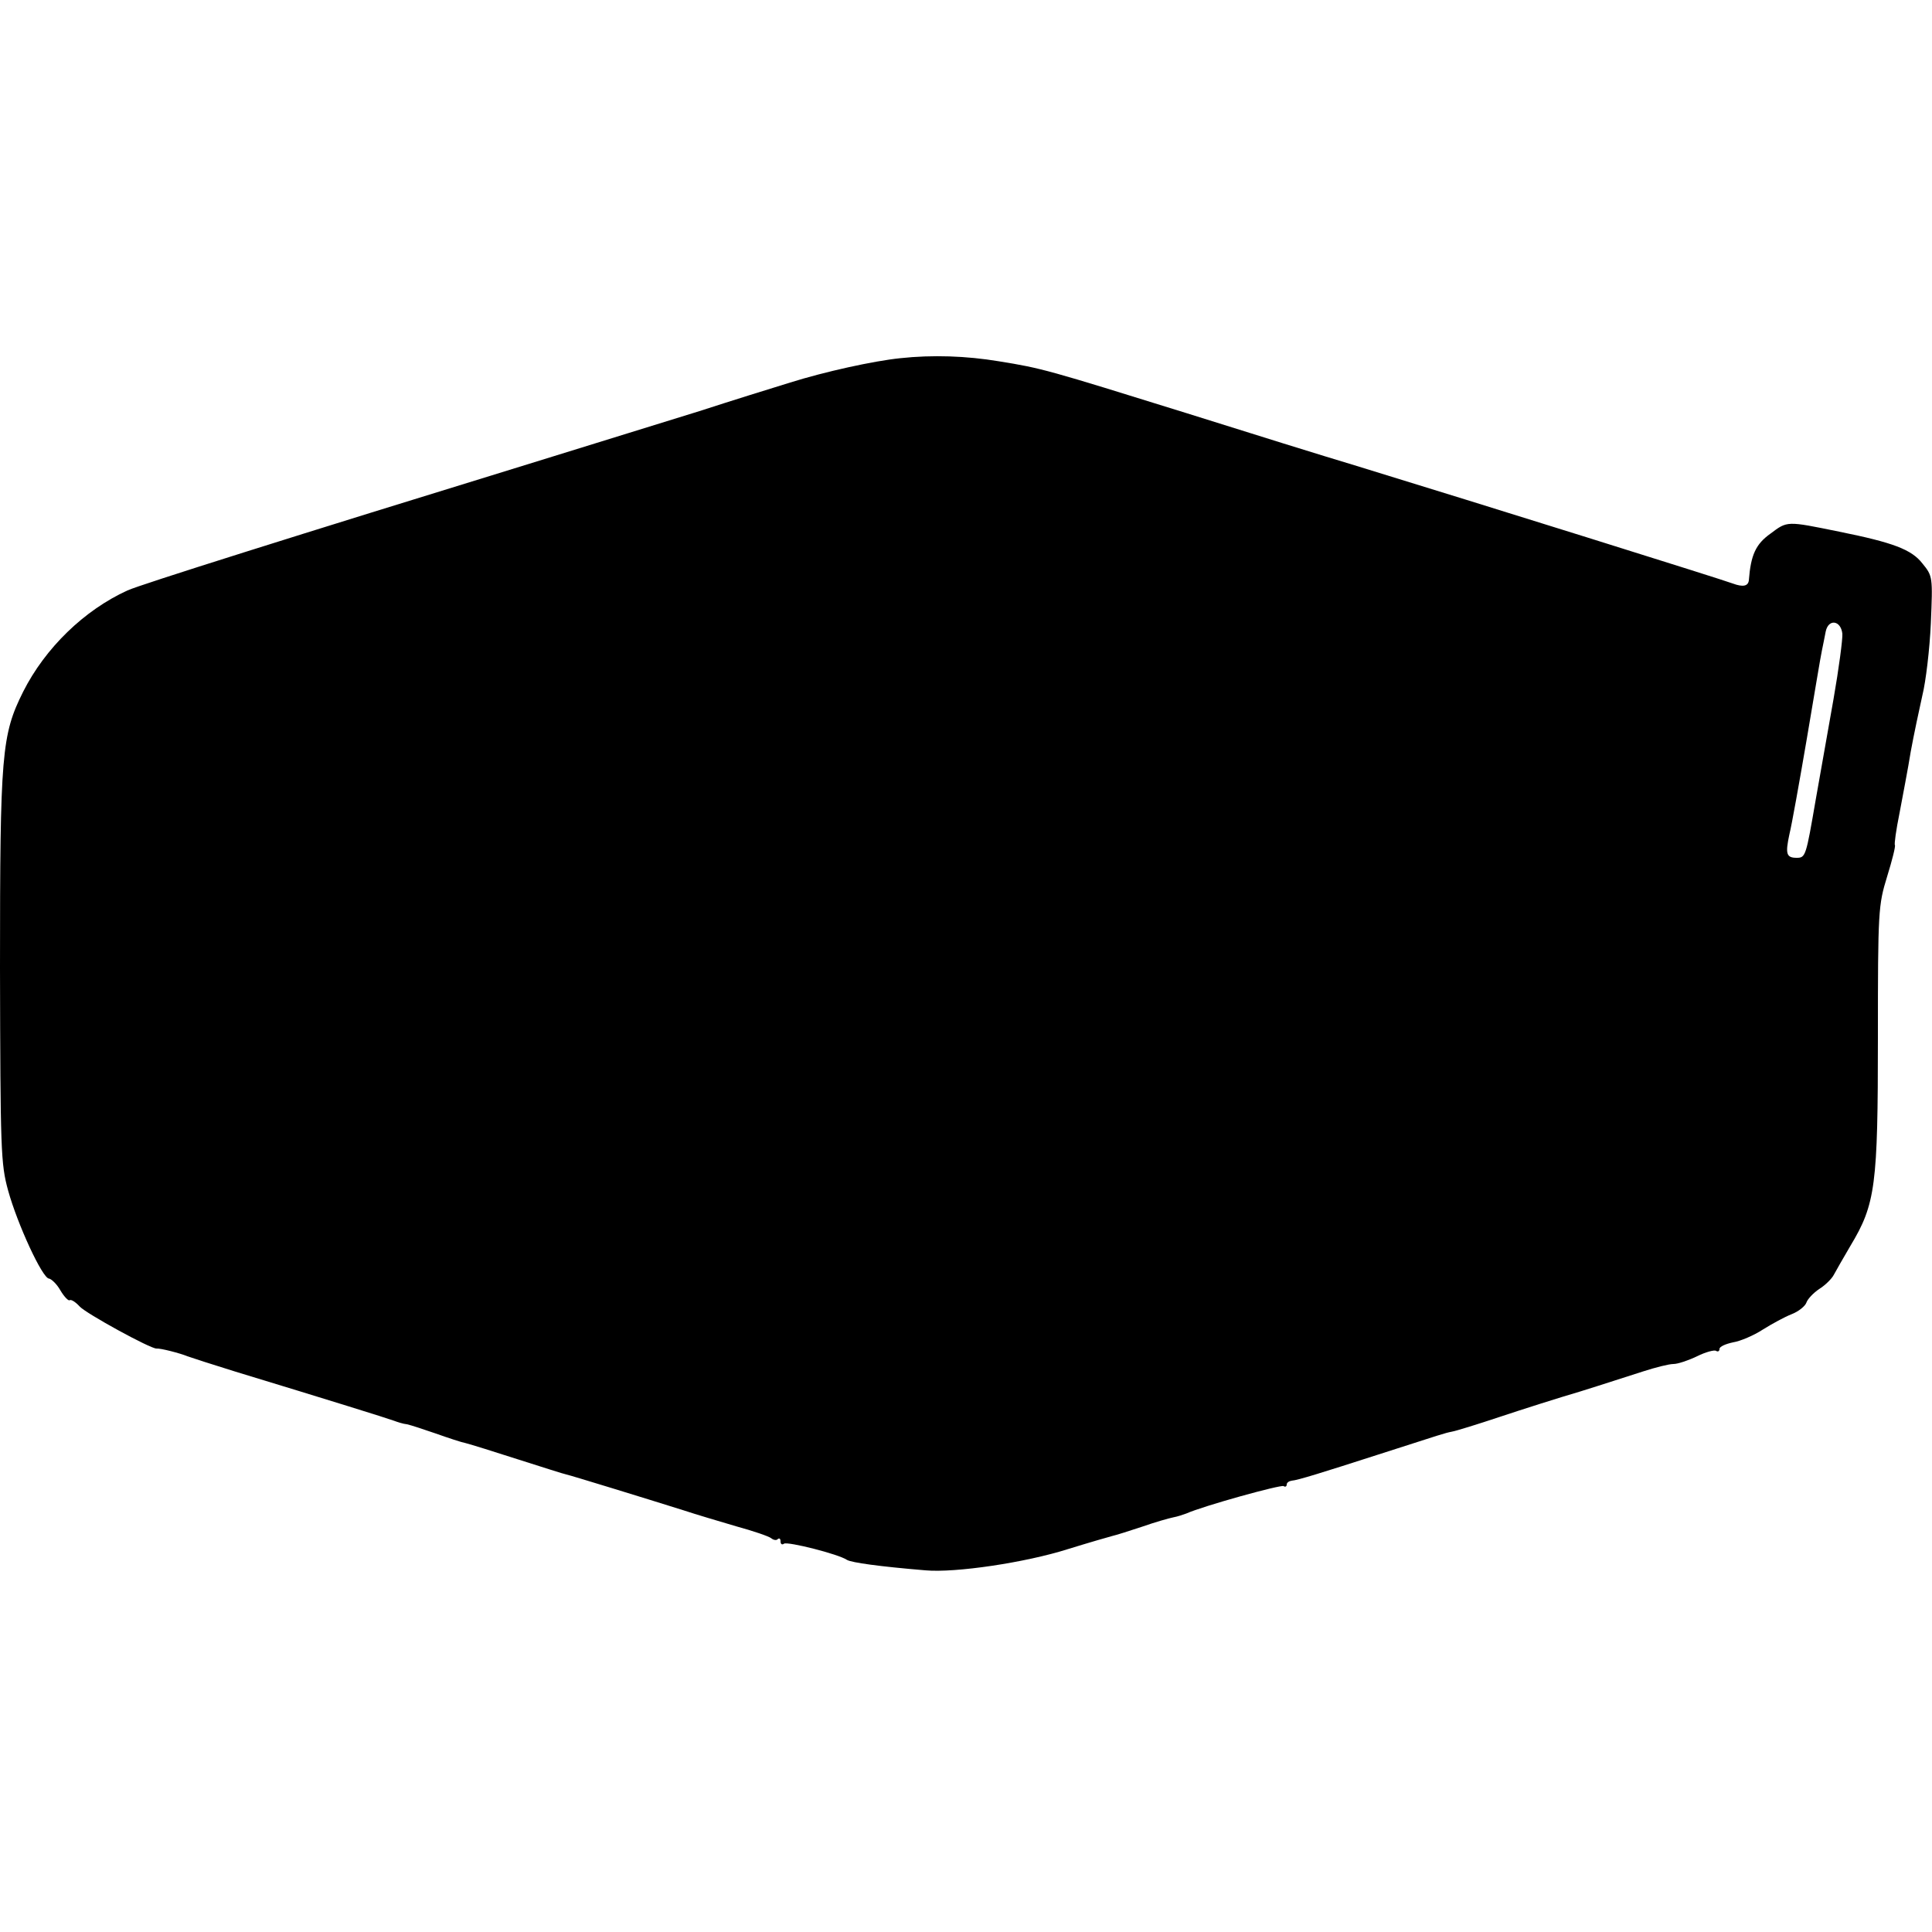 <?xml version="1.0" standalone="no"?>
<!DOCTYPE svg PUBLIC "-//W3C//DTD SVG 20010904//EN"
 "http://www.w3.org/TR/2001/REC-SVG-20010904/DTD/svg10.dtd">
<svg version="1.0" xmlns="http://www.w3.org/2000/svg"
 width="500pt" height="500pt" viewBox="0 0 500 500"
 preserveAspectRatio="xMidYMid meet">
<g transform="translate(0,500) scale(0.1,-0.1)"
fill="#000000" stroke="none">
<path d="M2330 4073 c-69 -7 -196 -35 -285 -63 -49 -15 -155 -48 -235 -74 -80
-25 -269 -83 -420 -130 -634 -195 -1027 -319 -1060 -334 -112 -51 -213 -149
-270 -262 -56 -112 -60 -160 -60 -714 1 -474 2 -508 21 -577 24 -87 89 -228
106 -228 6 -1 20 -14 29 -30 10 -17 21 -28 24 -26 4 3 16 -5 26 -16 16 -18
184 -110 199 -109 10 1 61 -12 80 -20 11 -4 67 -22 125 -40 240 -73 391 -120
410 -127 8 -3 23 -8 33 -9 10 -2 43 -13 75 -24 31 -11 67 -23 78 -25 12 -3 73
-22 135 -42 63 -20 119 -38 125 -39 10 -2 199 -60 304 -93 30 -10 91 -28 135
-41 44 -12 85 -26 91 -31 6 -5 14 -6 17 -2 4 3 7 1 7 -6 0 -7 4 -10 9 -6 10 6
141 -27 163 -42 12 -7 83 -17 203 -27 77 -7 259 20 369 55 55 17 107 32 115
34 9 2 44 13 77 24 34 12 70 22 80 24 11 2 26 7 34 10 45 20 244 75 252 71 4
-3 8 -1 8 4 0 5 6 9 13 10 15 1 79 21 222 67 171 55 173 56 193 60 11 2 66 19
123 38 57 19 151 49 209 66 58 18 131 42 163 52 31 10 66 19 78 19 11 0 38 9
61 20 22 11 45 17 49 14 5 -3 9 -1 9 5 0 6 16 13 35 17 19 3 54 18 77 33 24
15 57 33 75 40 18 7 35 21 38 30 3 9 18 25 33 35 16 10 33 27 38 37 5 9 24 43
43 75 65 108 71 156 71 538 0 331 1 343 24 418 13 42 22 78 20 81 -2 2 3 39
12 83 8 43 22 115 29 159 8 44 22 109 30 145 9 36 19 120 22 187 5 120 5 122
-22 155 -28 36 -76 54 -215 82 -137 28 -134 28 -178 -5 -38 -27 -51 -55 -56
-121 -2 -15 -15 -18 -42 -8 -26 10 -643 203 -979 306 -77 23 -273 84 -435 135
-360 112 -373 116 -485 134 -84 14 -172 17 -255 8z m2438 -713 c1 -14 -9 -90
-23 -170 -14 -80 -35 -197 -46 -260 -25 -145 -26 -150 -49 -150 -27 0 -30 10
-19 61 6 24 26 136 45 247 19 112 36 215 39 228 3 13 7 36 10 50 7 33 39 29
43 -6z"/>
</g>
</svg>
